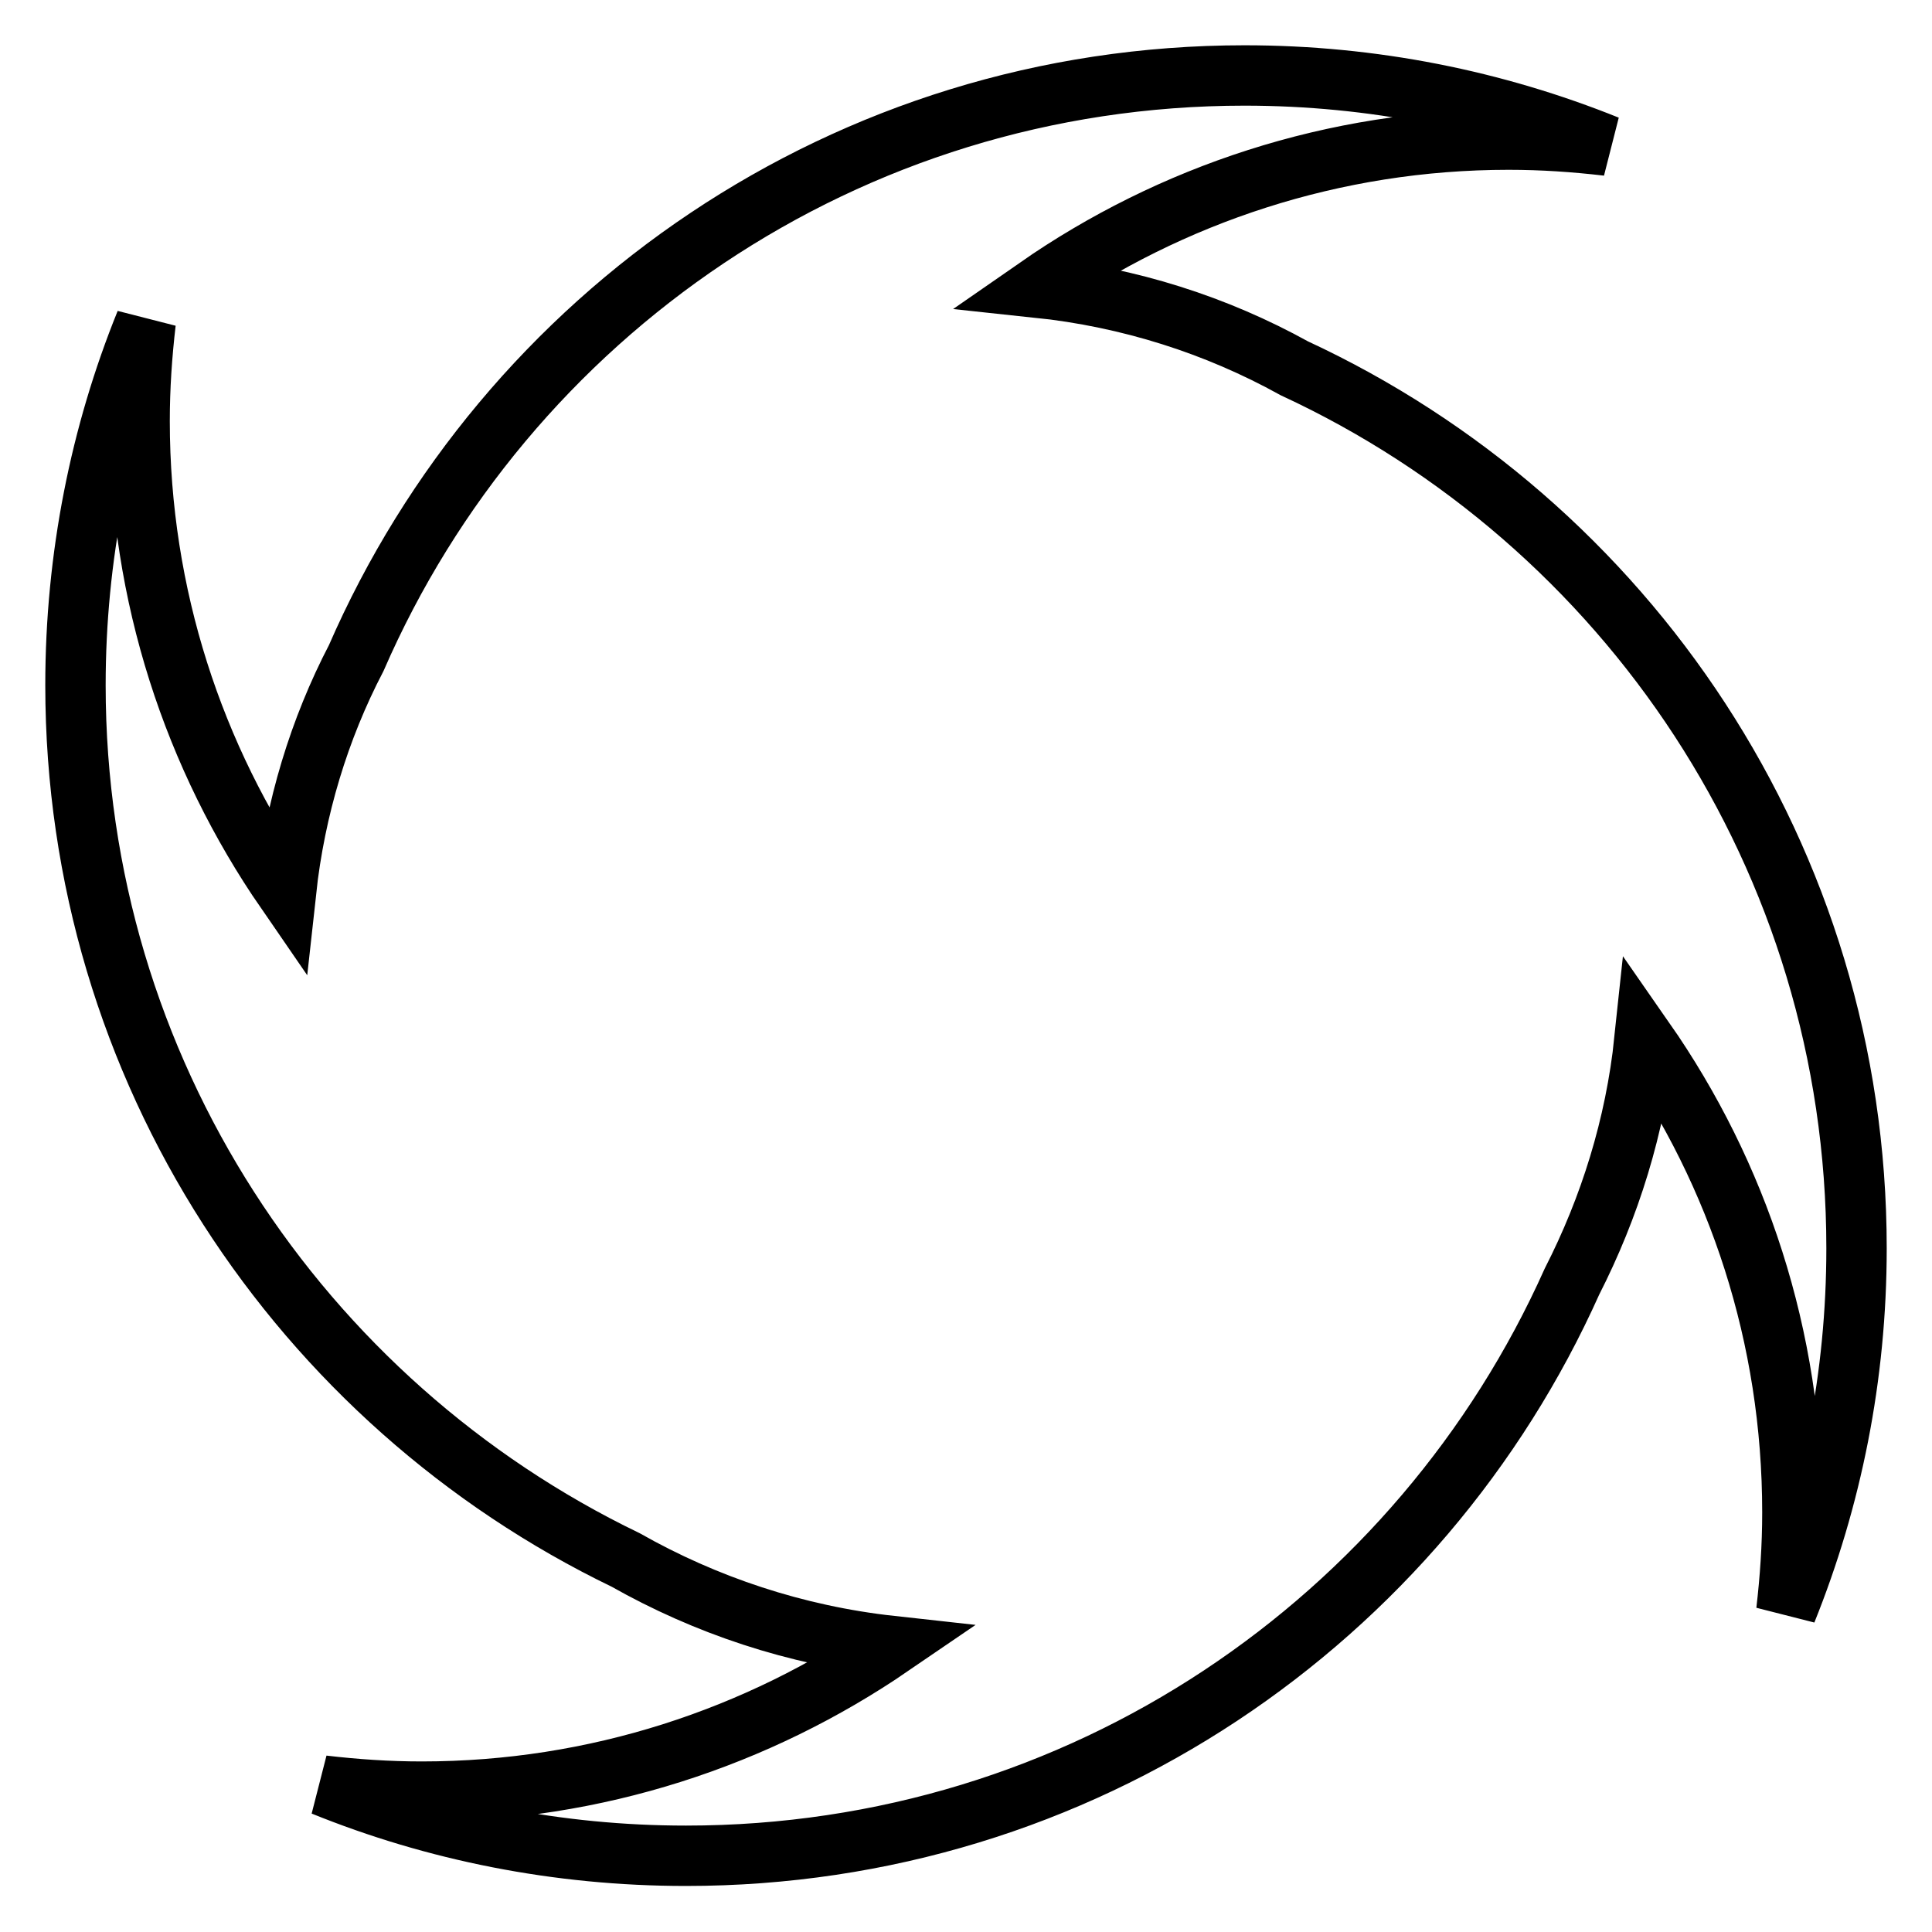 <?xml version="1.0" encoding="utf-8"?>
<!-- Svg Vector Icons : http://www.onlinewebfonts.com/icon -->
<!DOCTYPE svg PUBLIC "-//W3C//DTD SVG 1.1//EN" "http://www.w3.org/Graphics/SVG/1.1/DTD/svg11.dtd">
<svg version="1.1" xmlns="http://www.w3.org/2000/svg" xmlns:xlink="http://www.w3.org/1999/xlink" x="0px" y="0px" viewBox="0 0 256 256" enable-background="new 0 0 256 256" xml:space="preserve">
<g><g><path stroke-width="8" fill-opacity="0" stroke="#000000"  d="M137.4,38.1c12.3,1.3,23.8,5,34.1,10.7c44,20.4,74.5,64.9,74.5,116.6c0,17-3.3,33.2-9.3,48.1c0.5-4.3,0.8-8.6,0.8-13.1c0-23.3-7.2-44.8-19.6-62.6c-1.2,11.4-4.6,22.2-9.6,32c-20.1,44.9-65,76.1-117.4,76.1c-17,0-33.3-3.3-48.1-9.3c4.3,0.5,8.6,0.8,13.1,0.8c23.1,0,44.5-7.2,62.2-19.3c-12.7-1.4-24.6-5.4-35.2-11.4C39.8,185.9,10,141.8,10,90.8c0-17,3.3-33.3,9.3-48.1c-0.5,4.3-0.8,8.6-0.8,13.1c0,23.1,7.2,44.6,19.4,62.3c1.2-11,4.4-21.5,9.3-30.9C67,41.7,112.2,10,164.9,10c17,0,33.2,3.3,48.1,9.3c-4.3-0.5-8.6-0.8-13.1-0.8C176.7,18.5,155.1,25.8,137.4,38.1z"/></g></g>
</svg>